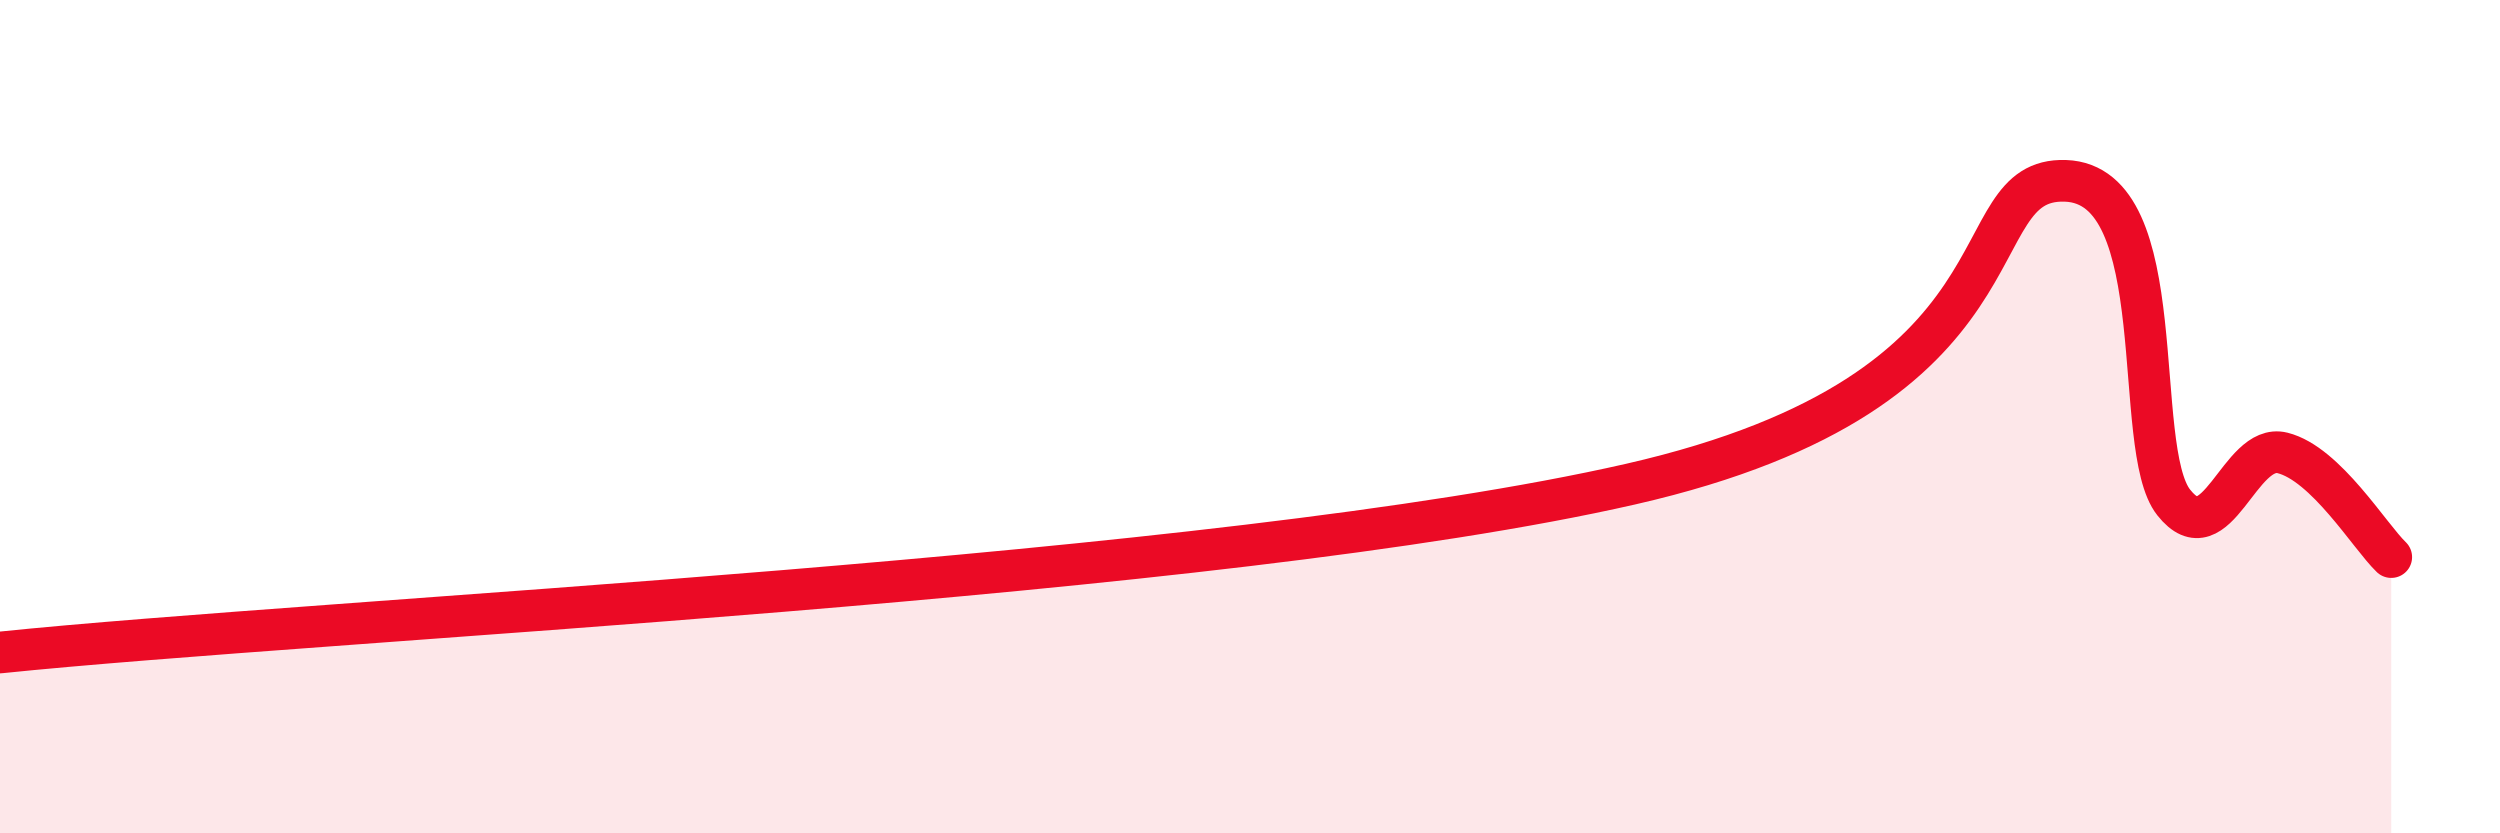 
    <svg width="60" height="20" viewBox="0 0 60 20" xmlns="http://www.w3.org/2000/svg">
      <path
        d="M 0,15.66 C 7.83,14.85 29.22,13.88 39.13,11.62 C 49.04,9.36 46.96,4.25 49.57,4.34 C 52.18,4.43 51.13,10.75 52.17,12.06 C 53.21,13.37 53.74,10.61 54.78,10.87 C 55.82,11.13 56.87,12.87 57.39,13.37L57.39 20L0 20Z"
        fill="#EB0A25"
        opacity="0.1"
        stroke-linecap="round"
        stroke-linejoin="round"
      />
      <path
        d="M 0,15.66 C 7.83,14.85 29.22,13.88 39.13,11.62 C 49.04,9.36 46.96,4.25 49.57,4.34 C 52.18,4.43 51.13,10.75 52.17,12.06 C 53.21,13.37 53.74,10.61 54.78,10.87 C 55.82,11.13 56.87,12.87 57.39,13.37"
        stroke="#EB0A25"
        stroke-width="1"
        fill="none"
        stroke-linecap="round"
        stroke-linejoin="round"
      />
    </svg>
  